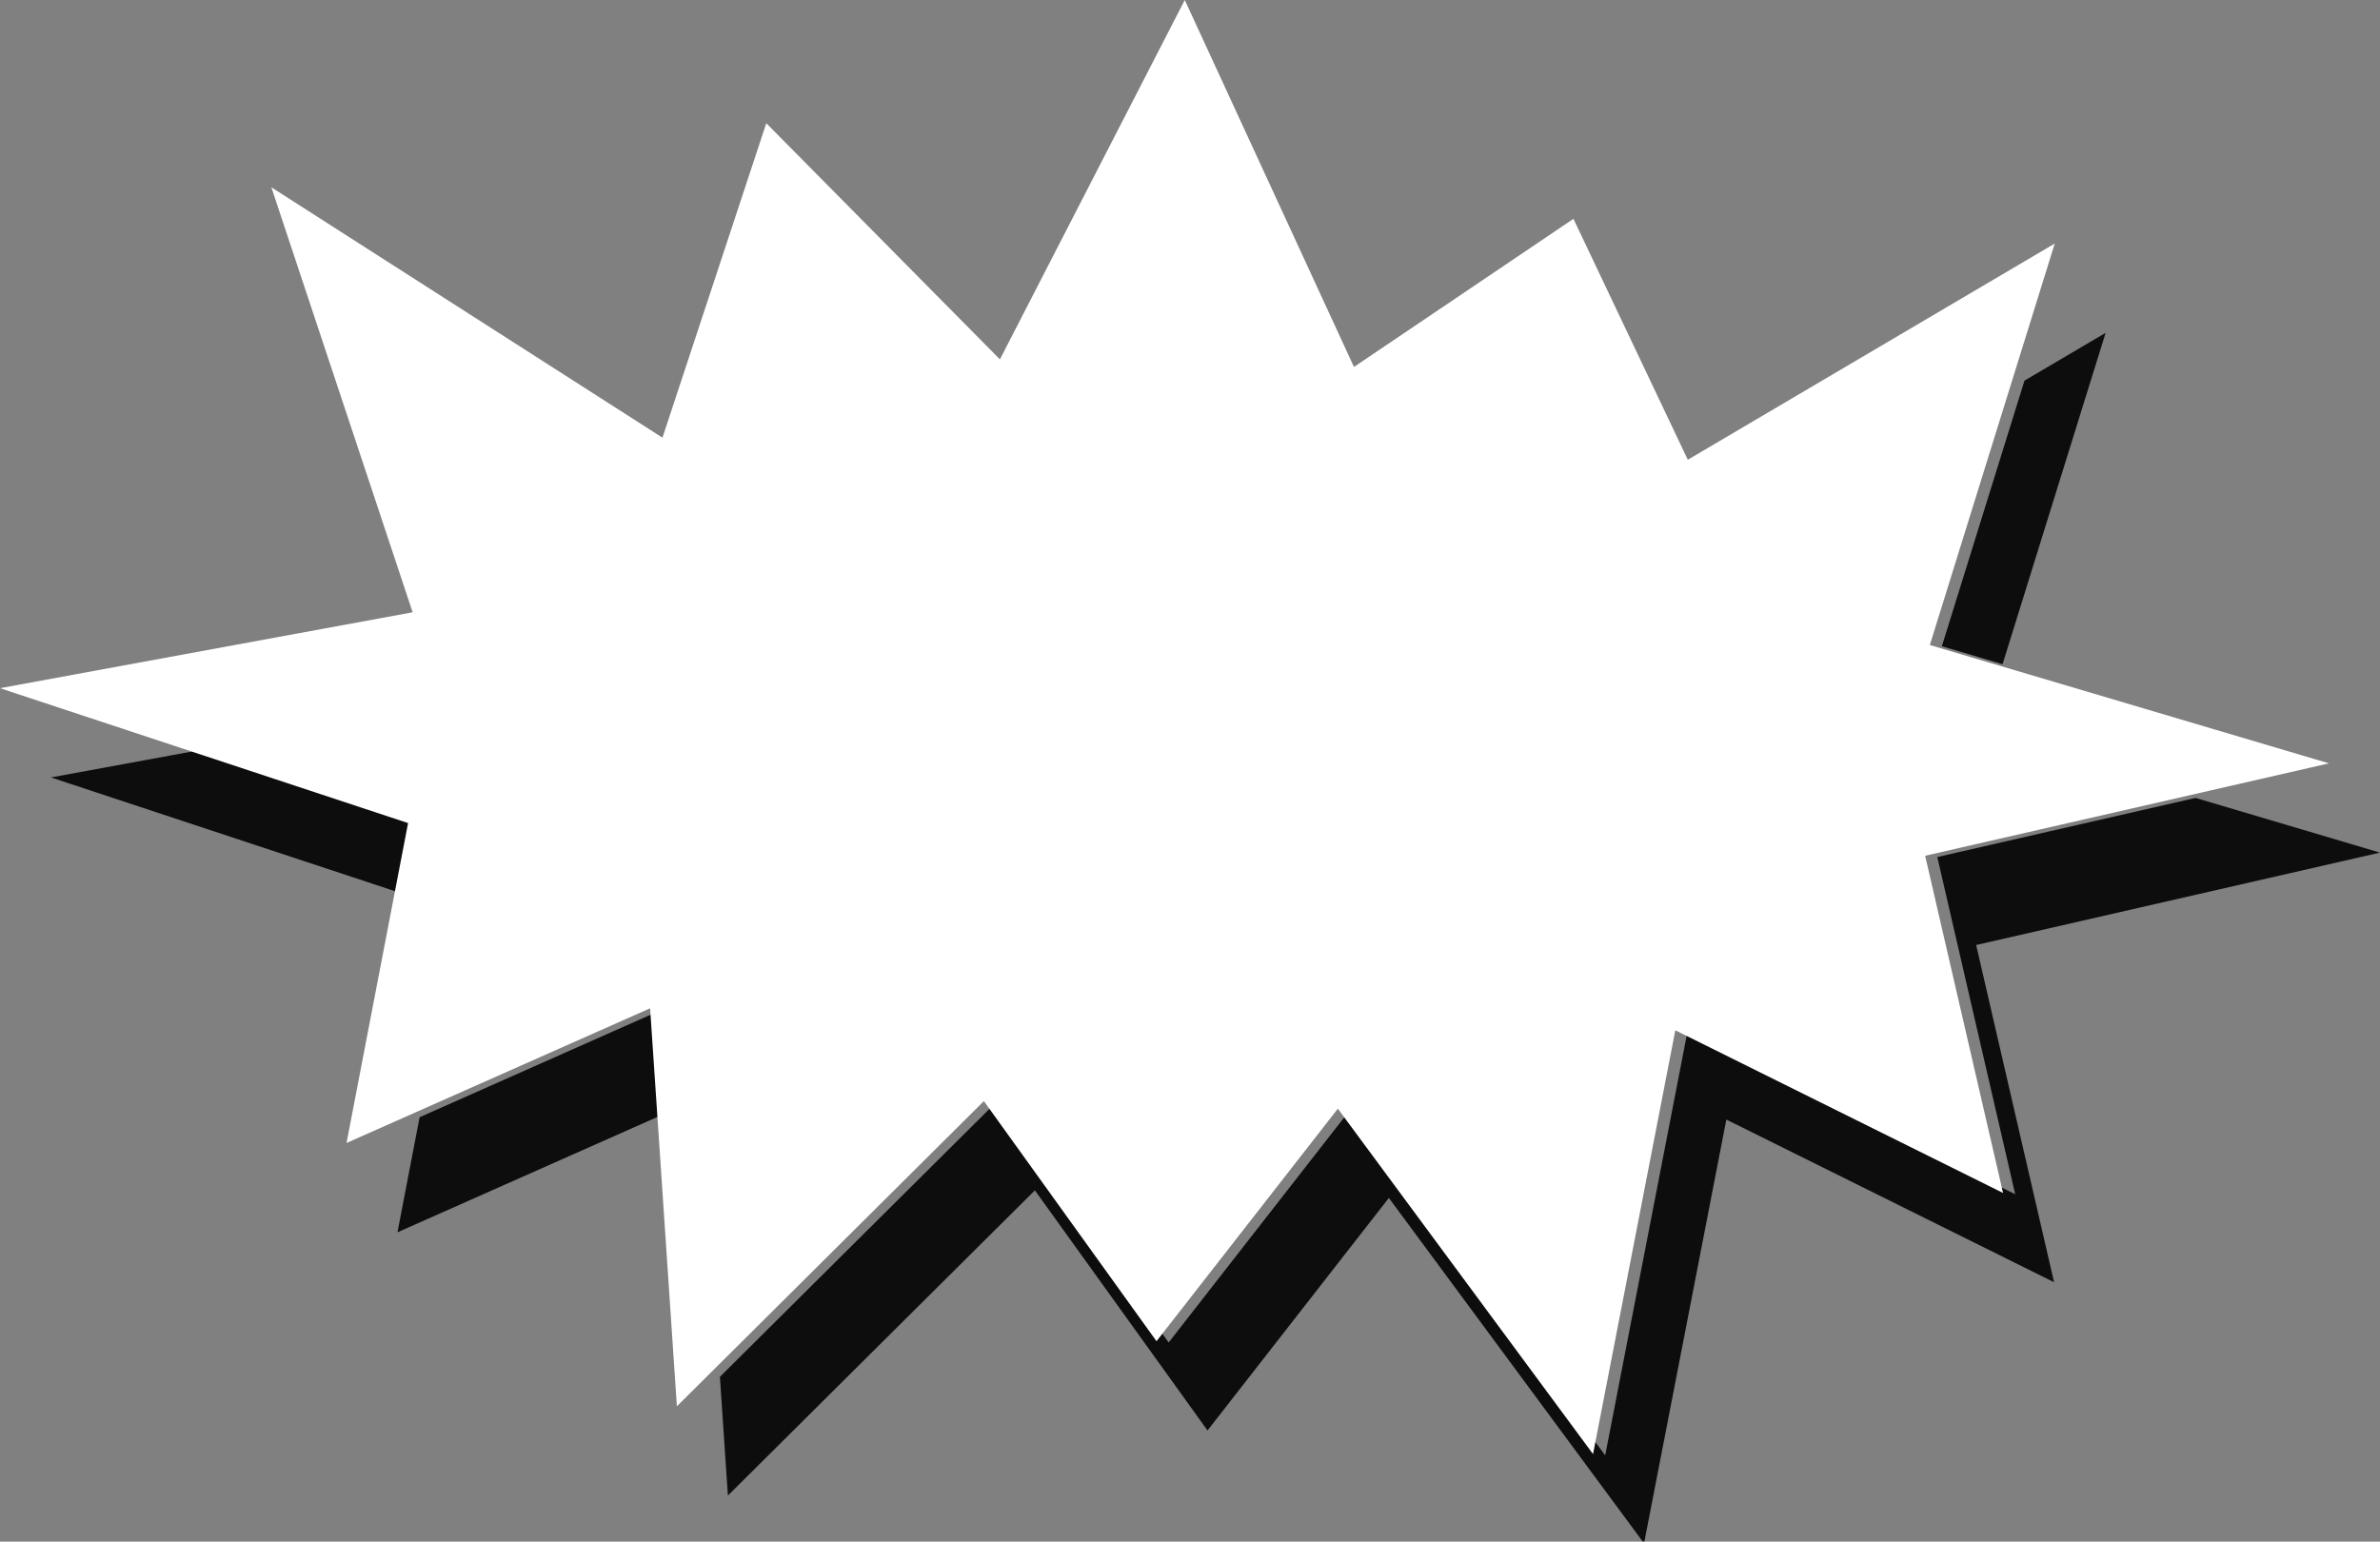<?xml version="1.0" encoding="UTF-8"?>
<svg xmlns="http://www.w3.org/2000/svg" viewBox="0 0 354.6 229.72">
  <rect x="0" y="0" width="354.6" height="229.72" fill="#808080" stroke="none"/>
  <defs>
    <style>
      .g {
        isolation: isolate;
      }

      .h {
        mix-blend-mode: multiply;
      }

      .i {
        fill: #fff;
      }

      .j {
        opacity: .9;
      }
    </style>
  </defs>
  <g class="g">
    <g id="b" data-name="Design">
      <g>
        <g class="h">
          <g class="j">
            <path d="M107.26,205.17l1.19,17.69,45.74-45.48,25.72,35.78,27.02-34.65,38.02,51.47,12.26-63.15,48.83,24.24-11.61-50.25,60.16-13.77-27.47-8.15-38.48,8.81,11.61,50.25-48.83-24.24-12.26,63.15-38.02-51.47-27.02,34.65-25.72-35.78-41.14,40.9ZM62.52,166.48l-3.3,17.15,40.47-17.96-1.02-15.23-36.14,16.04ZM29.35,111.85l-21.76,4,52.99,17.52,2.03-10.53-33.25-10.99ZM298.36,98.99l15.36-49.39-12.09,7.12-12.31,39.58,9.04,2.68Z"/>
          </g>
        </g>
        <path class="i" d="M287.53,96.11l18.61-59.82-54.67,32.22-17.04-35.9-32.7,22.07L176.52,0l-27.54,53.55-34.81-35.19-15.47,46.86L40.43,27.91l21.05,63.33L0,102.55l60.8,20.1-9.17,47.67,45.23-20.07,3.99,59.31,45.74-45.48,25.72,35.78,27.02-34.65,38.02,51.47,12.26-63.15,48.83,24.24-11.61-50.25,60.16-13.77-59.48-17.64Z"/>
      </g>
    </g>
  </g>
</svg>